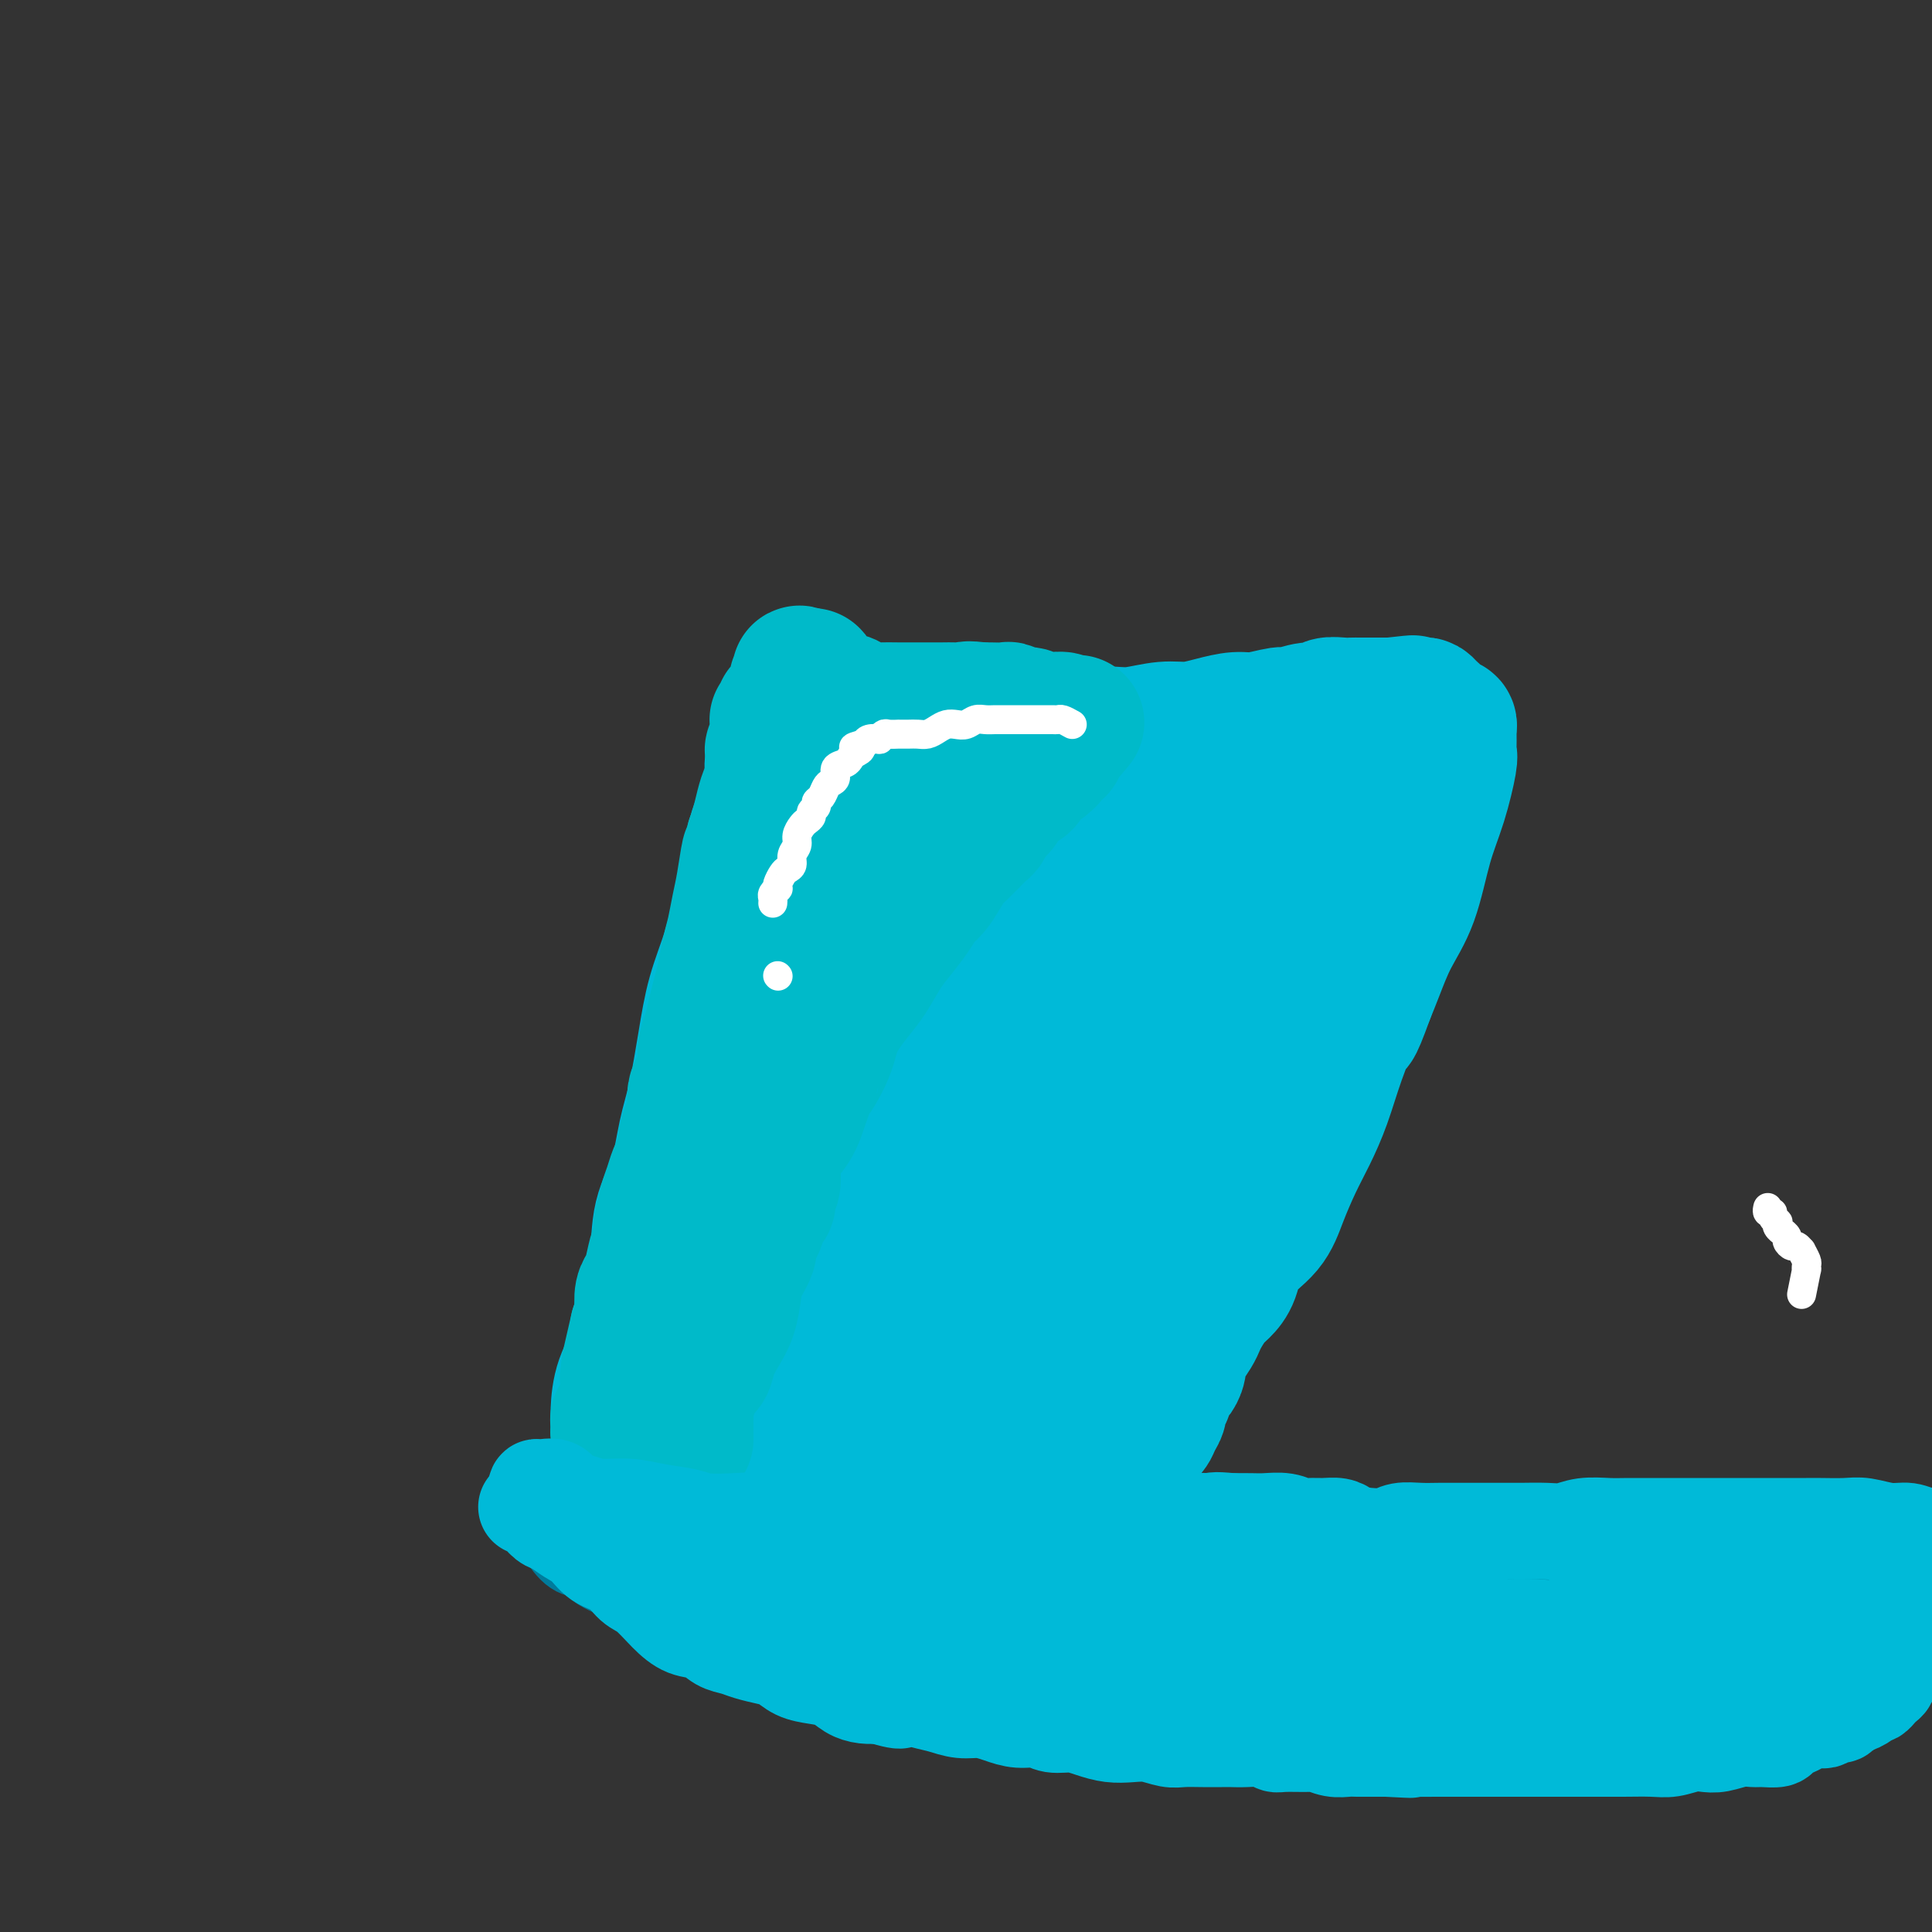 <svg viewBox='0 0 400 400' version='1.1' xmlns='http://www.w3.org/2000/svg' xmlns:xlink='http://www.w3.org/1999/xlink'><rect x="0" y="0" width="400" height="400" fill="#333333" stroke="none"/><g fill='none' stroke='#00BAD8' stroke-width='28' stroke-linecap='round' stroke-linejoin='round'><path d='M128,296c-0.034,-1.166 -0.069,-2.331 0,-4c0.069,-1.669 0.240,-3.841 1,-6c0.760,-2.159 2.108,-4.307 3,-7c0.892,-2.693 1.327,-5.933 2,-9c0.673,-3.067 1.584,-5.960 2,-9c0.416,-3.040 0.338,-6.228 1,-9c0.662,-2.772 2.063,-5.130 3,-8c0.937,-2.870 1.409,-6.253 2,-9c0.591,-2.747 1.300,-4.860 2,-8c0.700,-3.140 1.392,-7.309 2,-11c0.608,-3.691 1.132,-6.905 2,-10c0.868,-3.095 2.078,-6.071 3,-9c0.922,-2.929 1.555,-5.812 2,-8c0.445,-2.188 0.701,-3.682 1,-5c0.299,-1.318 0.639,-2.459 1,-4c0.361,-1.541 0.741,-3.480 1,-5c0.259,-1.520 0.395,-2.619 1,-4c0.605,-1.381 1.678,-3.043 2,-4c0.322,-0.957 -0.106,-1.207 0,-2c0.106,-0.793 0.745,-2.128 1,-3c0.255,-0.872 0.124,-1.279 0,-2c-0.124,-0.721 -0.243,-1.754 0,-2c0.243,-0.246 0.849,0.295 1,0c0.151,-0.295 -0.152,-1.426 0,-2c0.152,-0.574 0.758,-0.593 1,-1c0.242,-0.407 0.121,-1.204 0,-2'/><path d='M162,153c5.482,-22.078 2.186,-5.772 1,0c-1.186,5.772 -0.261,1.010 0,-1c0.261,-2.010 -0.141,-1.266 0,-1c0.141,0.266 0.824,0.056 1,0c0.176,-0.056 -0.155,0.041 0,0c0.155,-0.041 0.796,-0.221 1,0c0.204,0.221 -0.031,0.844 0,1c0.031,0.156 0.326,-0.154 1,0c0.674,0.154 1.727,0.773 2,1c0.273,0.227 -0.233,0.061 0,0c0.233,-0.061 1.207,-0.016 2,0c0.793,0.016 1.406,0.004 2,0c0.594,-0.004 1.170,-0.001 2,0c0.830,0.001 1.915,0.001 3,0'/><path d='M177,153c2.579,0.000 1.525,0.000 2,0c0.475,-0.000 2.477,-0.000 4,0c1.523,0.000 2.567,0.000 4,0c1.433,-0.000 3.257,-0.000 5,0c1.743,0.000 3.407,0.001 5,0c1.593,-0.001 3.115,-0.004 5,0c1.885,0.004 4.132,0.015 6,0c1.868,-0.015 3.358,-0.055 5,0c1.642,0.055 3.436,0.207 5,0c1.564,-0.207 2.900,-0.773 5,-1c2.100,-0.227 4.966,-0.116 7,0c2.034,0.116 3.237,0.237 5,0c1.763,-0.237 4.087,-0.833 6,-1c1.913,-0.167 3.416,0.095 5,0c1.584,-0.095 3.248,-0.546 5,-1c1.752,-0.454 3.592,-0.910 5,-1c1.408,-0.090 2.385,0.187 4,0c1.615,-0.187 3.870,-0.839 5,-1c1.130,-0.161 1.135,0.167 2,0c0.865,-0.167 2.588,-0.829 4,-1c1.412,-0.171 2.511,0.150 3,0c0.489,-0.150 0.369,-0.772 1,-1c0.631,-0.228 2.014,-0.061 3,0c0.986,0.061 1.574,0.016 2,0c0.426,-0.016 0.691,-0.004 1,0c0.309,0.004 0.664,0.001 1,0c0.336,-0.001 0.654,-0.000 1,0c0.346,0.000 0.722,0.000 1,0c0.278,-0.000 0.460,-0.000 1,0c0.540,0.000 1.440,0.000 2,0c0.560,-0.000 0.780,-0.000 1,0'/><path d='M288,146c8.378,-0.928 2.823,-0.249 1,0c-1.823,0.249 0.085,0.067 1,0c0.915,-0.067 0.837,-0.018 1,0c0.163,0.018 0.569,0.004 1,0c0.431,-0.004 0.889,0.002 1,0c0.111,-0.002 -0.124,-0.012 0,0c0.124,0.012 0.608,0.046 1,0c0.392,-0.046 0.693,-0.171 1,0c0.307,0.171 0.621,0.638 1,1c0.379,0.362 0.822,0.619 1,1c0.178,0.381 0.090,0.886 0,1c-0.090,0.114 -0.182,-0.163 0,0c0.182,0.163 0.637,0.764 1,1c0.363,0.236 0.633,0.105 1,0c0.367,-0.105 0.830,-0.184 1,0c0.170,0.184 0.045,0.631 0,1c-0.045,0.369 -0.011,0.660 0,1c0.011,0.340 -0.002,0.727 0,1c0.002,0.273 0.020,0.430 0,1c-0.020,0.570 -0.076,1.553 0,2c0.076,0.447 0.285,0.357 0,2c-0.285,1.643 -1.063,5.019 -2,8c-0.937,2.981 -2.033,5.567 -3,9c-0.967,3.433 -1.806,7.714 -3,11c-1.194,3.286 -2.745,5.577 -4,8c-1.255,2.423 -2.216,4.978 -3,7c-0.784,2.022 -1.392,3.511 -2,5'/><path d='M283,206c-3.166,8.790 -2.580,5.766 -3,6c-0.420,0.234 -1.845,3.727 -3,7c-1.155,3.273 -2.039,6.328 -3,9c-0.961,2.672 -1.998,4.961 -3,7c-1.002,2.039 -1.969,3.827 -3,6c-1.031,2.173 -2.124,4.732 -3,7c-0.876,2.268 -1.533,4.245 -3,6c-1.467,1.755 -3.745,3.289 -5,5c-1.255,1.711 -1.488,3.599 -2,5c-0.512,1.401 -1.302,2.314 -2,3c-0.698,0.686 -1.304,1.146 -2,2c-0.696,0.854 -1.483,2.102 -2,3c-0.517,0.898 -0.765,1.448 -1,2c-0.235,0.552 -0.458,1.108 -1,2c-0.542,0.892 -1.402,2.121 -2,3c-0.598,0.879 -0.933,1.409 -1,2c-0.067,0.591 0.136,1.243 0,2c-0.136,0.757 -0.610,1.620 -1,2c-0.390,0.380 -0.696,0.276 -1,1c-0.304,0.724 -0.605,2.277 -1,3c-0.395,0.723 -0.883,0.615 -1,1c-0.117,0.385 0.138,1.261 0,2c-0.138,0.739 -0.667,1.340 -1,2c-0.333,0.660 -0.469,1.377 -1,2c-0.531,0.623 -1.456,1.151 -2,2c-0.544,0.849 -0.708,2.020 -1,3c-0.292,0.980 -0.711,1.768 -1,2c-0.289,0.232 -0.449,-0.092 -1,0c-0.551,0.092 -1.495,0.602 -2,1c-0.505,0.398 -0.573,0.685 -1,1c-0.427,0.315 -1.214,0.657 -2,1'/><path d='M228,306c-1.293,0.774 -1.024,0.207 -1,0c0.024,-0.207 -0.196,-0.056 -1,0c-0.804,0.056 -2.191,0.015 -3,0c-0.809,-0.015 -1.042,-0.004 -2,0c-0.958,0.004 -2.643,0.001 -5,0c-2.357,-0.001 -5.385,-0.000 -8,0c-2.615,0.000 -4.816,-0.000 -7,0c-2.184,0.000 -4.350,0.002 -6,0c-1.650,-0.002 -2.783,-0.007 -4,0c-1.217,0.007 -2.518,0.026 -4,0c-1.482,-0.026 -3.144,-0.097 -6,0c-2.856,0.097 -6.906,0.362 -10,0c-3.094,-0.362 -5.233,-1.350 -7,-2c-1.767,-0.650 -3.162,-0.962 -4,-1c-0.838,-0.038 -1.120,0.197 -2,0c-0.880,-0.197 -2.359,-0.826 -3,-1c-0.641,-0.174 -0.444,0.107 -1,0c-0.556,-0.107 -1.864,-0.603 -3,-1c-1.136,-0.397 -2.099,-0.695 -3,-1c-0.901,-0.305 -1.741,-0.615 -2,-1c-0.259,-0.385 0.063,-0.843 0,-1c-0.063,-0.157 -0.512,-0.011 -1,0c-0.488,0.011 -1.016,-0.112 -1,0c0.016,0.112 0.576,0.461 1,0c0.424,-0.461 0.712,-1.730 1,-3'/><path d='M146,295c-0.289,-1.451 -0.013,-2.578 1,-5c1.013,-2.422 2.762,-6.141 4,-10c1.238,-3.859 1.966,-7.860 3,-12c1.034,-4.140 2.374,-8.421 4,-13c1.626,-4.579 3.537,-9.458 5,-14c1.463,-4.542 2.479,-8.746 4,-13c1.521,-4.254 3.548,-8.556 5,-12c1.452,-3.444 2.328,-6.028 3,-9c0.672,-2.972 1.141,-6.330 2,-9c0.859,-2.670 2.110,-4.651 3,-7c0.890,-2.349 1.419,-5.067 2,-7c0.581,-1.933 1.213,-3.080 2,-5c0.787,-1.920 1.727,-4.612 2,-6c0.273,-1.388 -0.123,-1.472 0,-2c0.123,-0.528 0.765,-1.499 1,-2c0.235,-0.501 0.065,-0.532 0,-1c-0.065,-0.468 -0.023,-1.372 0,-1c0.023,0.372 0.027,2.021 0,3c-0.027,0.979 -0.086,1.287 0,2c0.086,0.713 0.318,1.830 0,4c-0.318,2.170 -1.185,5.393 -2,9c-0.815,3.607 -1.576,7.599 -3,12c-1.424,4.401 -3.510,9.213 -5,14c-1.490,4.787 -2.385,9.550 -3,14c-0.615,4.450 -0.949,8.587 -1,12c-0.051,3.413 0.182,6.100 0,8c-0.182,1.900 -0.780,3.011 -1,5c-0.220,1.989 -0.063,4.854 0,7c0.063,2.146 0.031,3.573 0,5'/><path d='M172,262c-0.390,6.331 -0.365,3.660 0,4c0.365,0.340 1.072,3.692 2,6c0.928,2.308 2.079,3.574 3,5c0.921,1.426 1.612,3.013 2,4c0.388,0.987 0.471,1.374 1,2c0.529,0.626 1.502,1.490 2,2c0.498,0.510 0.520,0.665 1,1c0.480,0.335 1.419,0.851 2,1c0.581,0.149 0.805,-0.070 1,0c0.195,0.070 0.360,0.428 1,0c0.640,-0.428 1.754,-1.642 3,-4c1.246,-2.358 2.623,-5.859 5,-11c2.377,-5.141 5.754,-11.921 8,-18c2.246,-6.079 3.362,-11.457 5,-17c1.638,-5.543 3.798,-11.250 5,-16c1.202,-4.750 1.446,-8.544 2,-12c0.554,-3.456 1.417,-6.576 2,-9c0.583,-2.424 0.884,-4.152 1,-6c0.116,-1.848 0.046,-3.817 0,-5c-0.046,-1.183 -0.068,-1.582 0,-2c0.068,-0.418 0.226,-0.855 0,-1c-0.226,-0.145 -0.835,0.002 -1,0c-0.165,-0.002 0.113,-0.154 0,0c-0.113,0.154 -0.617,0.616 -1,1c-0.383,0.384 -0.644,0.692 -1,1c-0.356,0.308 -0.808,0.616 -1,1c-0.192,0.384 -0.124,0.845 -1,2c-0.876,1.155 -2.697,3.003 -5,6c-2.303,2.997 -5.086,7.142 -8,11c-2.914,3.858 -5.957,7.429 -9,11'/><path d='M191,219c-5.136,6.520 -4.477,6.321 -5,8c-0.523,1.679 -2.230,5.236 -4,8c-1.770,2.764 -3.603,4.734 -5,7c-1.397,2.266 -2.356,4.826 -4,8c-1.644,3.174 -3.971,6.962 -6,10c-2.029,3.038 -3.758,5.328 -5,8c-1.242,2.672 -1.996,5.728 -3,8c-1.004,2.272 -2.259,3.760 -3,6c-0.741,2.240 -0.968,5.231 -1,7c-0.032,1.769 0.130,2.316 0,3c-0.130,0.684 -0.552,1.504 0,2c0.552,0.496 2.077,0.668 3,1c0.923,0.332 1.244,0.823 2,1c0.756,0.177 1.947,0.039 3,0c1.053,-0.039 1.968,0.021 3,0c1.032,-0.021 2.180,-0.122 4,0c1.820,0.122 4.312,0.468 7,0c2.688,-0.468 5.571,-1.750 8,-3c2.429,-1.250 4.402,-2.467 7,-4c2.598,-1.533 5.819,-3.381 8,-5c2.181,-1.619 3.322,-3.009 5,-5c1.678,-1.991 3.892,-4.585 6,-7c2.108,-2.415 4.109,-4.653 6,-7c1.891,-2.347 3.673,-4.803 5,-7c1.327,-2.197 2.198,-4.134 3,-6c0.802,-1.866 1.536,-3.662 2,-5c0.464,-1.338 0.657,-2.218 1,-3c0.343,-0.782 0.834,-1.467 1,-2c0.166,-0.533 0.006,-0.913 0,-1c-0.006,-0.087 0.141,0.118 0,0c-0.141,-0.118 -0.571,-0.559 -1,-1'/><path d='M228,240c0.506,-2.789 -1.229,-0.763 -2,0c-0.771,0.763 -0.578,0.261 -1,0c-0.422,-0.261 -1.458,-0.282 -2,0c-0.542,0.282 -0.589,0.865 -1,1c-0.411,0.135 -1.185,-0.179 -2,0c-0.815,0.179 -1.671,0.852 -3,2c-1.329,1.148 -3.131,2.773 -5,4c-1.869,1.227 -3.803,2.058 -6,4c-2.197,1.942 -4.655,4.995 -7,7c-2.345,2.005 -4.576,2.962 -6,4c-1.424,1.038 -2.042,2.157 -3,3c-0.958,0.843 -2.257,1.408 -3,2c-0.743,0.592 -0.929,1.209 -1,2c-0.071,0.791 -0.025,1.755 0,3c0.025,1.245 0.029,2.772 0,4c-0.029,1.228 -0.091,2.158 0,3c0.091,0.842 0.336,1.595 1,2c0.664,0.405 1.747,0.463 3,1c1.253,0.537 2.677,1.555 4,2c1.323,0.445 2.547,0.318 4,1c1.453,0.682 3.136,2.173 5,3c1.864,0.827 3.909,0.989 6,1c2.091,0.011 4.227,-0.131 6,0c1.773,0.131 3.182,0.534 5,0c1.818,-0.534 4.046,-2.007 6,-3c1.954,-0.993 3.634,-1.508 5,-3c1.366,-1.492 2.419,-3.960 4,-6c1.581,-2.040 3.692,-3.650 5,-5c1.308,-1.350 1.814,-2.440 2,-4c0.186,-1.560 0.053,-3.588 0,-5c-0.053,-1.412 -0.027,-2.206 0,-3'/><path d='M242,260c0.308,-2.464 0.079,-2.626 0,-4c-0.079,-1.374 -0.007,-3.962 0,-6c0.007,-2.038 -0.051,-3.528 0,-5c0.051,-1.472 0.210,-2.927 0,-5c-0.210,-2.073 -0.790,-4.762 -1,-7c-0.210,-2.238 -0.049,-4.023 0,-6c0.049,-1.977 -0.013,-4.146 0,-6c0.013,-1.854 0.100,-3.392 0,-5c-0.100,-1.608 -0.388,-3.284 0,-5c0.388,-1.716 1.452,-3.471 2,-5c0.548,-1.529 0.580,-2.833 1,-4c0.420,-1.167 1.229,-2.199 2,-3c0.771,-0.801 1.503,-1.371 2,-2c0.497,-0.629 0.758,-1.317 1,-2c0.242,-0.683 0.465,-1.363 1,-2c0.535,-0.637 1.383,-1.232 2,-2c0.617,-0.768 1.003,-1.709 2,-3c0.997,-1.291 2.604,-2.934 4,-4c1.396,-1.066 2.579,-1.557 4,-2c1.421,-0.443 3.078,-0.837 4,-2c0.922,-1.163 1.109,-3.094 2,-4c0.891,-0.906 2.488,-0.788 3,-1c0.512,-0.212 -0.059,-0.755 0,-1c0.059,-0.245 0.748,-0.191 1,0c0.252,0.191 0.067,0.519 0,1c-0.067,0.481 -0.017,1.116 0,2c0.017,0.884 -0.001,2.016 0,3c0.001,0.984 0.021,1.821 0,4c-0.021,2.179 -0.083,5.702 -1,9c-0.917,3.298 -2.691,6.371 -4,9c-1.309,2.629 -2.155,4.815 -3,7'/><path d='M264,209c-1.309,3.575 -1.083,4.511 -2,6c-0.917,1.489 -2.977,3.531 -4,5c-1.023,1.469 -1.008,2.363 -1,3c0.008,0.637 0.007,1.015 0,1c-0.007,-0.015 -0.022,-0.423 0,-1c0.022,-0.577 0.081,-1.324 0,-2c-0.081,-0.676 -0.303,-1.281 0,-2c0.303,-0.719 1.131,-1.552 2,-3c0.869,-1.448 1.779,-3.511 3,-6c1.221,-2.489 2.751,-5.404 4,-8c1.249,-2.596 2.215,-4.873 3,-7c0.785,-2.127 1.389,-4.106 2,-6c0.611,-1.894 1.228,-3.705 2,-5c0.772,-1.295 1.698,-2.075 2,-3c0.302,-0.925 -0.020,-1.995 0,-3c0.020,-1.005 0.384,-1.946 1,-3c0.616,-1.054 1.486,-2.222 2,-3c0.514,-0.778 0.674,-1.165 1,-2c0.326,-0.835 0.819,-2.119 1,-3c0.181,-0.881 0.049,-1.361 0,-2c-0.049,-0.639 -0.015,-1.439 0,-2c0.015,-0.561 0.012,-0.882 0,-1c-0.012,-0.118 -0.034,-0.032 0,0c0.034,0.032 0.122,0.008 0,0c-0.122,-0.008 -0.455,-0.002 -1,0c-0.545,0.002 -1.300,0.001 -2,0c-0.700,-0.001 -1.343,-0.000 -2,0c-0.657,0.000 -1.329,0.000 -2,0'/><path d='M273,162c-1.485,-0.170 -1.698,-0.096 -2,0c-0.302,0.096 -0.695,0.215 -3,1c-2.305,0.785 -6.524,2.237 -10,3c-3.476,0.763 -6.211,0.838 -8,1c-1.789,0.162 -2.634,0.411 -4,1c-1.366,0.589 -3.255,1.517 -5,2c-1.745,0.483 -3.346,0.523 -5,1c-1.654,0.477 -3.362,1.393 -6,2c-2.638,0.607 -6.206,0.905 -9,1c-2.794,0.095 -4.816,-0.013 -7,0c-2.184,0.013 -4.532,0.147 -6,0c-1.468,-0.147 -2.057,-0.575 -3,-1c-0.943,-0.425 -2.241,-0.847 -3,-1c-0.759,-0.153 -0.978,-0.038 -2,0c-1.022,0.038 -2.848,-0.001 -4,0c-1.152,0.001 -1.632,0.041 -2,0c-0.368,-0.041 -0.626,-0.163 -1,0c-0.374,0.163 -0.865,0.611 -1,1c-0.135,0.389 0.084,0.721 0,1c-0.084,0.279 -0.472,0.507 0,1c0.472,0.493 1.802,1.251 3,2c1.198,0.749 2.262,1.490 3,2c0.738,0.510 1.148,0.790 2,1c0.852,0.210 2.144,0.350 3,1c0.856,0.650 1.274,1.810 2,3c0.726,1.190 1.758,2.410 3,4c1.242,1.590 2.692,3.550 4,5c1.308,1.450 2.474,2.389 4,4c1.526,1.611 3.411,3.895 5,6c1.589,2.105 2.883,4.030 4,6c1.117,1.970 2.059,3.985 3,6'/><path d='M228,215c4.442,6.163 3.046,4.572 3,4c-0.046,-0.572 1.260,-0.124 2,0c0.740,0.124 0.916,-0.077 1,0c0.084,0.077 0.075,0.432 0,0c-0.075,-0.432 -0.215,-1.653 0,-3c0.215,-1.347 0.787,-2.822 1,-4c0.213,-1.178 0.068,-2.059 0,-3c-0.068,-0.941 -0.061,-1.942 0,-3c0.061,-1.058 0.174,-2.173 0,-3c-0.174,-0.827 -0.635,-1.368 -1,-2c-0.365,-0.632 -0.633,-1.356 -1,-2c-0.367,-0.644 -0.831,-1.208 -1,-2c-0.169,-0.792 -0.043,-1.813 0,-3c0.043,-1.187 0.001,-2.541 0,-4c-0.001,-1.459 0.037,-3.022 0,-4c-0.037,-0.978 -0.150,-1.372 0,-2c0.150,-0.628 0.562,-1.489 1,-2c0.438,-0.511 0.902,-0.673 1,-1c0.098,-0.327 -0.170,-0.820 0,-1c0.170,-0.180 0.776,-0.049 1,0c0.224,0.049 0.064,0.014 0,0c-0.064,-0.014 -0.032,-0.007 0,0'/></g>
<g fill='none' stroke='#00BAC9' stroke-width='28' stroke-linecap='round' stroke-linejoin='round'><path d='M142,298c-0.007,-1.658 -0.014,-3.316 0,-4c0.014,-0.684 0.049,-0.395 0,-1c-0.049,-0.605 -0.183,-2.103 0,-3c0.183,-0.897 0.682,-1.191 1,-2c0.318,-0.809 0.456,-2.133 1,-3c0.544,-0.867 1.494,-1.278 2,-2c0.506,-0.722 0.568,-1.756 1,-3c0.432,-1.244 1.234,-2.697 2,-4c0.766,-1.303 1.497,-2.456 2,-4c0.503,-1.544 0.779,-3.478 1,-5c0.221,-1.522 0.388,-2.633 1,-4c0.612,-1.367 1.669,-2.990 2,-4c0.331,-1.010 -0.065,-1.407 0,-2c0.065,-0.593 0.591,-1.381 1,-2c0.409,-0.619 0.702,-1.070 1,-2c0.298,-0.930 0.601,-2.338 1,-3c0.399,-0.662 0.893,-0.578 1,-1c0.107,-0.422 -0.172,-1.350 0,-2c0.172,-0.650 0.795,-1.022 1,-2c0.205,-0.978 -0.007,-2.561 0,-4c0.007,-1.439 0.233,-2.734 1,-4c0.767,-1.266 2.076,-2.505 3,-4c0.924,-1.495 1.462,-3.248 2,-5'/><path d='M166,228c4.002,-10.495 2.006,-5.733 2,-5c-0.006,0.733 1.979,-2.562 3,-5c1.021,-2.438 1.077,-4.020 2,-6c0.923,-1.980 2.712,-4.357 4,-6c1.288,-1.643 2.074,-2.552 3,-4c0.926,-1.448 1.991,-3.437 3,-5c1.009,-1.563 1.961,-2.701 3,-4c1.039,-1.299 2.165,-2.760 3,-4c0.835,-1.240 1.379,-2.258 2,-3c0.621,-0.742 1.318,-1.207 2,-2c0.682,-0.793 1.347,-1.913 2,-3c0.653,-1.087 1.292,-2.141 2,-3c0.708,-0.859 1.485,-1.525 2,-2c0.515,-0.475 0.767,-0.760 1,-1c0.233,-0.240 0.448,-0.434 1,-1c0.552,-0.566 1.443,-1.502 2,-2c0.557,-0.498 0.782,-0.557 1,-1c0.218,-0.443 0.429,-1.269 1,-2c0.571,-0.731 1.501,-1.365 2,-2c0.499,-0.635 0.567,-1.269 1,-2c0.433,-0.731 1.233,-1.557 2,-2c0.767,-0.443 1.502,-0.501 2,-1c0.498,-0.499 0.760,-1.438 1,-2c0.240,-0.562 0.459,-0.747 1,-1c0.541,-0.253 1.403,-0.575 2,-1c0.597,-0.425 0.930,-0.954 1,-1c0.070,-0.046 -0.122,0.391 0,0c0.122,-0.391 0.558,-1.610 1,-2c0.442,-0.390 0.888,0.049 1,0c0.112,-0.049 -0.111,-0.585 0,-1c0.111,-0.415 0.555,-0.707 1,-1'/><path d='M220,153c5.724,-6.759 1.536,-1.657 0,0c-1.536,1.657 -0.418,-0.130 0,-1c0.418,-0.870 0.136,-0.821 0,-1c-0.136,-0.179 -0.127,-0.584 0,-1c0.127,-0.416 0.371,-0.844 0,-1c-0.371,-0.156 -1.356,-0.042 -2,0c-0.644,0.042 -0.946,0.011 -1,0c-0.054,-0.011 0.139,-0.002 0,0c-0.139,0.002 -0.610,-0.004 -1,0c-0.390,0.004 -0.699,0.016 -1,0c-0.301,-0.016 -0.596,-0.061 -1,0c-0.404,0.061 -0.919,0.226 -1,0c-0.081,-0.226 0.270,-0.845 0,-1c-0.270,-0.155 -1.161,0.155 -2,0c-0.839,-0.155 -1.627,-0.773 -2,-1c-0.373,-0.227 -0.331,-0.061 -1,0c-0.669,0.061 -2.048,0.017 -3,0c-0.952,-0.017 -1.476,-0.009 -2,0'/><path d='M203,147c-3.227,-0.464 -2.793,-0.124 -3,0c-0.207,0.124 -1.054,0.033 -2,0c-0.946,-0.033 -1.990,-0.009 -3,0c-1.010,0.009 -1.985,0.003 -3,0c-1.015,-0.003 -2.072,-0.004 -3,0c-0.928,0.004 -1.729,0.011 -3,0c-1.271,-0.011 -3.013,-0.042 -4,0c-0.987,0.042 -1.220,0.155 -2,0c-0.780,-0.155 -2.107,-0.580 -3,-1c-0.893,-0.420 -1.352,-0.834 -2,-1c-0.648,-0.166 -1.484,-0.082 -2,0c-0.516,0.082 -0.712,0.163 -1,0c-0.288,-0.163 -0.670,-0.570 -1,-1c-0.330,-0.430 -0.610,-0.885 -1,-1c-0.390,-0.115 -0.889,0.109 -1,0c-0.111,-0.109 0.167,-0.551 0,-1c-0.167,-0.449 -0.780,-0.905 -1,-1c-0.220,-0.095 -0.049,0.170 0,0c0.049,-0.170 -0.025,-0.777 0,-1c0.025,-0.223 0.150,-0.064 0,0c-0.150,0.064 -0.575,0.032 -1,0'/><path d='M167,140c-2.482,-1.135 -1.187,-0.472 -1,0c0.187,0.472 -0.735,0.753 -1,1c-0.265,0.247 0.126,0.461 0,1c-0.126,0.539 -0.768,1.402 -1,2c-0.232,0.598 -0.052,0.930 0,1c0.052,0.070 -0.024,-0.122 0,0c0.024,0.122 0.146,0.559 0,1c-0.146,0.441 -0.561,0.888 -1,1c-0.439,0.112 -0.902,-0.111 -1,0c-0.098,0.111 0.170,0.555 0,1c-0.170,0.445 -0.778,0.893 -1,1c-0.222,0.107 -0.060,-0.125 0,0c0.060,0.125 0.016,0.607 0,1c-0.016,0.393 -0.003,0.697 0,1c0.003,0.303 -0.003,0.606 0,1c0.003,0.394 0.015,0.879 0,1c-0.015,0.121 -0.057,-0.122 0,0c0.057,0.122 0.211,0.609 0,1c-0.211,0.391 -0.789,0.685 -1,1c-0.211,0.315 -0.056,0.651 0,1c0.056,0.349 0.012,0.712 0,1c-0.012,0.288 0.008,0.502 0,1c-0.008,0.498 -0.044,1.281 0,2c0.044,0.719 0.166,1.375 0,2c-0.166,0.625 -0.622,1.219 -1,2c-0.378,0.781 -0.679,1.749 -1,3c-0.321,1.251 -0.663,2.786 -1,4c-0.337,1.214 -0.668,2.107 -1,3'/><path d='M156,174c-0.952,4.091 -0.832,2.319 -1,3c-0.168,0.681 -0.622,3.816 -1,6c-0.378,2.184 -0.679,3.416 -1,5c-0.321,1.584 -0.664,3.518 -1,5c-0.336,1.482 -0.667,2.511 -1,4c-0.333,1.489 -0.668,3.439 -1,5c-0.332,1.561 -0.661,2.732 -1,4c-0.339,1.268 -0.687,2.631 -1,4c-0.313,1.369 -0.591,2.744 -1,4c-0.409,1.256 -0.949,2.394 -1,4c-0.051,1.606 0.389,3.680 0,5c-0.389,1.320 -1.606,1.886 -2,3c-0.394,1.114 0.035,2.778 0,4c-0.035,1.222 -0.534,2.003 -1,3c-0.466,0.997 -0.898,2.209 -1,3c-0.102,0.791 0.126,1.162 0,2c-0.126,0.838 -0.607,2.145 -1,3c-0.393,0.855 -0.697,1.258 -1,2c-0.303,0.742 -0.603,1.823 -1,3c-0.397,1.177 -0.890,2.451 -1,3c-0.110,0.549 0.164,0.372 0,1c-0.164,0.628 -0.765,2.062 -1,3c-0.235,0.938 -0.104,1.382 0,2c0.104,0.618 0.182,1.410 0,2c-0.182,0.590 -0.623,0.977 -1,2c-0.377,1.023 -0.689,2.683 -1,4c-0.311,1.317 -0.622,2.292 -1,3c-0.378,0.708 -0.823,1.148 -1,2c-0.177,0.852 -0.086,2.114 0,3c0.086,0.886 0.167,1.396 0,2c-0.167,0.604 -0.584,1.302 -1,2'/><path d='M132,275c-3.730,15.905 -1.056,5.169 0,2c1.056,-3.169 0.493,1.230 0,3c-0.493,1.770 -0.917,0.911 -1,1c-0.083,0.089 0.174,1.127 0,2c-0.174,0.873 -0.778,1.582 -1,2c-0.222,0.418 -0.063,0.546 0,1c0.063,0.454 0.031,1.235 0,2c-0.031,0.765 -0.060,1.515 0,2c0.060,0.485 0.208,0.704 0,1c-0.208,0.296 -0.774,0.667 -1,1c-0.226,0.333 -0.113,0.628 0,1c0.113,0.372 0.227,0.820 0,1c-0.227,0.180 -0.794,0.090 -1,0c-0.206,-0.090 -0.053,-0.181 0,0c0.053,0.181 0.004,0.634 0,1c-0.004,0.366 0.037,0.643 0,1c-0.037,0.357 -0.150,0.792 0,1c0.150,0.208 0.565,0.187 1,0c0.435,-0.187 0.890,-0.541 1,-1c0.110,-0.459 -0.125,-1.025 0,-2c0.125,-0.975 0.611,-2.361 1,-4c0.389,-1.639 0.682,-3.532 1,-5c0.318,-1.468 0.663,-2.511 1,-4c0.337,-1.489 0.668,-3.426 1,-5c0.332,-1.574 0.666,-2.787 1,-4'/><path d='M135,272c1.245,-4.329 0.858,-3.151 1,-3c0.142,0.151 0.812,-0.726 1,-2c0.188,-1.274 -0.104,-2.944 0,-4c0.104,-1.056 0.606,-1.498 1,-2c0.394,-0.502 0.679,-1.063 1,-2c0.321,-0.937 0.676,-2.249 1,-3c0.324,-0.751 0.615,-0.941 1,-2c0.385,-1.059 0.862,-2.987 1,-4c0.138,-1.013 -0.062,-1.113 0,-2c0.062,-0.887 0.388,-2.562 1,-4c0.612,-1.438 1.511,-2.638 2,-4c0.489,-1.362 0.568,-2.884 1,-4c0.432,-1.116 1.218,-1.824 2,-3c0.782,-1.176 1.560,-2.820 2,-4c0.440,-1.180 0.542,-1.897 1,-3c0.458,-1.103 1.273,-2.590 2,-4c0.727,-1.410 1.365,-2.741 2,-4c0.635,-1.259 1.266,-2.447 2,-4c0.734,-1.553 1.571,-3.471 2,-5c0.429,-1.529 0.451,-2.670 1,-4c0.549,-1.330 1.626,-2.847 3,-5c1.374,-2.153 3.045,-4.940 4,-7c0.955,-2.060 1.195,-3.394 2,-5c0.805,-1.606 2.174,-3.484 3,-5c0.826,-1.516 1.109,-2.671 2,-4c0.891,-1.329 2.389,-2.831 3,-4c0.611,-1.169 0.335,-2.004 1,-3c0.665,-0.996 2.271,-2.154 3,-3c0.729,-0.846 0.581,-1.382 1,-2c0.419,-0.618 1.405,-1.320 2,-2c0.595,-0.680 0.797,-1.340 1,-2'/><path d='M185,163c4.048,-6.731 1.666,-2.560 1,-1c-0.666,1.560 0.382,0.509 1,0c0.618,-0.509 0.807,-0.476 1,-1c0.193,-0.524 0.392,-1.604 1,-2c0.608,-0.396 1.625,-0.107 2,0c0.375,0.107 0.107,0.030 0,0c-0.107,-0.030 -0.054,-0.015 0,0'/></g>
<g fill='none' stroke='#FFFFFF' stroke-width='6' stroke-linecap='round' stroke-linejoin='round'><path d='M222,150c-0.755,-0.423 -1.511,-0.845 -2,-1c-0.489,-0.155 -0.712,-0.041 -1,0c-0.288,0.041 -0.640,0.011 -1,0c-0.360,-0.011 -0.728,-0.003 -1,0c-0.272,0.003 -0.447,0.001 -1,0c-0.553,-0.001 -1.485,-0.000 -2,0c-0.515,0.000 -0.613,0.000 -1,0c-0.387,-0.000 -1.062,-0.001 -2,0c-0.938,0.001 -2.138,0.004 -3,0c-0.862,-0.004 -1.386,-0.015 -2,0c-0.614,0.015 -1.319,0.056 -2,0c-0.681,-0.056 -1.337,-0.208 -2,0c-0.663,0.208 -1.332,0.778 -2,1c-0.668,0.222 -1.334,0.098 -2,0c-0.666,-0.098 -1.333,-0.170 -2,0c-0.667,0.170 -1.336,0.581 -2,1c-0.664,0.419 -1.325,0.844 -2,1c-0.675,0.156 -1.365,0.042 -2,0c-0.635,-0.042 -1.217,-0.012 -2,0c-0.783,0.012 -1.769,0.007 -2,0c-0.231,-0.007 0.294,-0.016 0,0c-0.294,0.016 -1.406,0.056 -2,0c-0.594,-0.056 -0.670,-0.208 -1,0c-0.330,0.208 -0.913,0.778 -1,1c-0.087,0.222 0.323,0.098 0,0c-0.323,-0.098 -1.378,-0.171 -2,0c-0.622,0.171 -0.811,0.585 -1,1'/><path d='M179,154c-4.048,0.952 -1.667,0.831 -1,1c0.667,0.169 -0.381,0.626 -1,1c-0.619,0.374 -0.810,0.664 -1,1c-0.190,0.336 -0.380,0.719 -1,1c-0.620,0.281 -1.671,0.460 -2,1c-0.329,0.540 0.066,1.440 0,2c-0.066,0.560 -0.591,0.780 -1,1c-0.409,0.220 -0.702,0.440 -1,1c-0.298,0.560 -0.601,1.459 -1,2c-0.399,0.541 -0.895,0.722 -1,1c-0.105,0.278 0.179,0.651 0,1c-0.179,0.349 -0.823,0.674 -1,1c-0.177,0.326 0.111,0.654 0,1c-0.111,0.346 -0.622,0.711 -1,1c-0.378,0.289 -0.622,0.501 -1,1c-0.378,0.499 -0.889,1.286 -1,2c-0.111,0.714 0.178,1.356 0,2c-0.178,0.644 -0.822,1.289 -1,2c-0.178,0.711 0.110,1.487 0,2c-0.110,0.513 -0.617,0.764 -1,1c-0.383,0.236 -0.642,0.459 -1,1c-0.358,0.541 -0.814,1.402 -1,2c-0.186,0.598 -0.102,0.935 0,1c0.102,0.065 0.224,-0.140 0,0c-0.224,0.140 -0.792,0.625 -1,1c-0.208,0.375 -0.056,0.639 0,1c0.056,0.361 0.016,0.817 0,1c-0.016,0.183 -0.008,0.091 0,0'/><path d='M161,202c0.000,0.000 0.100,0.100 0.1,0.1'/><path d='M373,268c0.420,-2.140 0.841,-4.280 1,-5c0.159,-0.720 0.058,-0.020 0,0c-0.058,0.020 -0.071,-0.640 0,-1c0.071,-0.360 0.227,-0.421 0,-1c-0.227,-0.579 -0.835,-1.675 -1,-2c-0.165,-0.325 0.115,0.120 0,0c-0.115,-0.120 -0.623,-0.807 -1,-1c-0.377,-0.193 -0.622,0.107 -1,0c-0.378,-0.107 -0.890,-0.620 -1,-1c-0.110,-0.380 0.180,-0.628 0,-1c-0.180,-0.372 -0.832,-0.870 -1,-1c-0.168,-0.130 0.147,0.106 0,0c-0.147,-0.106 -0.756,-0.554 -1,-1c-0.244,-0.446 -0.122,-0.889 0,-1c0.122,-0.111 0.243,0.110 0,0c-0.243,-0.110 -0.850,-0.552 -1,-1c-0.150,-0.448 0.156,-0.904 0,-1c-0.156,-0.096 -0.773,0.166 -1,0c-0.227,-0.166 -0.065,-0.762 0,-1c0.065,-0.238 0.032,-0.119 0,0'/></g>
<g fill='none' stroke='#007C9C' stroke-width='20' stroke-linecap='round' stroke-linejoin='round'><path d='M116,315c2.288,0.034 4.576,0.068 6,0c1.424,-0.068 1.984,-0.239 2,0c0.016,0.239 -0.511,0.887 0,1c0.511,0.113 2.061,-0.309 3,0c0.939,0.309 1.267,1.351 2,2c0.733,0.649 1.872,0.906 3,1c1.128,0.094 2.245,0.025 3,0c0.755,-0.025 1.147,-0.008 2,0c0.853,0.008 2.168,0.006 3,0c0.832,-0.006 1.183,-0.016 2,0c0.817,0.016 2.102,0.057 3,0c0.898,-0.057 1.410,-0.211 2,0c0.590,0.211 1.257,0.789 2,1c0.743,0.211 1.560,0.057 2,0c0.440,-0.057 0.503,-0.015 1,0c0.497,0.015 1.428,0.004 2,0c0.572,-0.004 0.783,-0.001 1,0c0.217,0.001 0.438,0.001 1,0c0.562,-0.001 1.464,-0.001 2,0c0.536,0.001 0.707,0.003 1,0c0.293,-0.003 0.707,-0.011 1,0c0.293,0.011 0.463,0.041 1,0c0.537,-0.041 1.439,-0.155 2,0c0.561,0.155 0.780,0.577 1,1'/><path d='M164,321c7.334,0.929 1.670,0.253 0,0c-1.670,-0.253 0.656,-0.082 2,0c1.344,0.082 1.707,0.075 2,0c0.293,-0.075 0.517,-0.216 1,0c0.483,0.216 1.227,0.790 2,1c0.773,0.210 1.576,0.055 2,0c0.424,-0.055 0.469,-0.011 1,0c0.531,0.011 1.550,-0.011 2,0c0.450,0.011 0.332,0.056 1,0c0.668,-0.056 2.121,-0.211 3,0c0.879,0.211 1.183,0.789 2,1c0.817,0.211 2.146,0.057 3,0c0.854,-0.057 1.232,-0.015 2,0c0.768,0.015 1.927,0.004 3,0c1.073,-0.004 2.061,-0.001 3,0c0.939,0.001 1.829,0.000 3,0c1.171,-0.000 2.623,-0.000 4,0c1.377,0.000 2.678,0.000 4,0c1.322,-0.000 2.666,-0.001 4,0c1.334,0.001 2.657,0.004 4,0c1.343,-0.004 2.707,-0.015 4,0c1.293,0.015 2.516,0.057 4,0c1.484,-0.057 3.229,-0.211 5,0c1.771,0.211 3.569,0.789 5,1c1.431,0.211 2.497,0.057 4,0c1.503,-0.057 3.444,-0.015 5,0c1.556,0.015 2.726,0.004 4,0c1.274,-0.004 2.651,-0.001 4,0c1.349,0.001 2.671,0.000 4,0c1.329,-0.000 2.665,-0.000 4,0c1.335,0.000 2.667,0.000 4,0'/><path d='M259,324c15.172,0.464 5.602,0.124 3,0c-2.602,-0.124 1.763,-0.033 4,0c2.237,0.033 2.345,0.009 3,0c0.655,-0.009 1.856,-0.001 3,0c1.144,0.001 2.231,-0.003 3,0c0.769,0.003 1.221,0.015 2,0c0.779,-0.015 1.885,-0.057 3,0c1.115,0.057 2.238,0.212 3,0c0.762,-0.212 1.163,-0.793 2,-1c0.837,-0.207 2.112,-0.042 3,0c0.888,0.042 1.390,-0.040 2,0c0.610,0.040 1.328,0.203 2,0c0.672,-0.203 1.297,-0.772 2,-1c0.703,-0.228 1.483,-0.114 2,0c0.517,0.114 0.769,0.227 1,0c0.231,-0.227 0.439,-0.793 1,-1c0.561,-0.207 1.474,-0.056 2,0c0.526,0.056 0.666,0.016 1,0c0.334,-0.016 0.863,-0.008 1,0c0.137,0.008 -0.118,0.016 0,0c0.118,-0.016 0.609,-0.057 1,0c0.391,0.057 0.682,0.211 1,0c0.318,-0.211 0.662,-0.789 1,-1c0.338,-0.211 0.668,-0.057 1,0c0.332,0.057 0.666,0.015 1,0c0.334,-0.015 0.670,-0.004 1,0c0.330,0.004 0.655,0.001 1,0c0.345,-0.001 0.711,-0.000 1,0c0.289,0.000 0.501,0.000 1,0c0.499,-0.000 1.285,-0.000 2,0c0.715,0.000 1.357,0.000 2,0'/><path d='M315,320c8.730,-0.619 2.556,-0.166 1,0c-1.556,0.166 1.506,0.044 3,0c1.494,-0.044 1.418,-0.012 2,0c0.582,0.012 1.821,0.003 3,0c1.179,-0.003 2.297,-0.001 3,0c0.703,0.001 0.991,0.000 2,0c1.009,-0.000 2.739,-0.000 4,0c1.261,0.000 2.052,0.000 3,0c0.948,-0.000 2.054,-0.000 3,0c0.946,0.000 1.733,0.000 3,0c1.267,-0.000 3.014,0.000 4,0c0.986,-0.000 1.211,-0.000 2,0c0.789,0.000 2.141,0.000 3,0c0.859,-0.000 1.226,-0.000 2,0c0.774,0.000 1.955,0.000 3,0c1.045,-0.000 1.954,-0.001 3,0c1.046,0.001 2.227,0.004 3,0c0.773,-0.004 1.136,-0.016 2,0c0.864,0.016 2.227,0.061 3,0c0.773,-0.061 0.955,-0.226 2,0c1.045,0.226 2.951,0.844 4,1c1.049,0.156 1.240,-0.152 2,0c0.760,0.152 2.091,0.762 3,1c0.909,0.238 1.398,0.102 2,0c0.602,-0.102 1.317,-0.172 2,0c0.683,0.172 1.336,0.586 2,1c0.664,0.414 1.341,0.829 2,1c0.659,0.171 1.300,0.097 2,0c0.700,-0.097 1.458,-0.219 2,0c0.542,0.219 0.869,0.777 1,1c0.131,0.223 0.065,0.112 0,0'/><path d='M391,325c4.122,0.730 2.428,0.056 2,0c-0.428,-0.056 0.410,0.506 1,1c0.590,0.494 0.932,0.920 1,1c0.068,0.080 -0.140,-0.185 0,0c0.140,0.185 0.626,0.820 1,1c0.374,0.180 0.636,-0.096 1,0c0.364,0.096 0.829,0.564 1,1c0.171,0.436 0.049,0.839 0,1c-0.049,0.161 -0.024,0.081 0,0'/><path d='M116,316c1.101,1.604 2.202,3.208 3,4c0.798,0.792 1.295,0.771 2,1c0.705,0.229 1.620,0.709 2,1c0.380,0.291 0.225,0.394 1,1c0.775,0.606 2.478,1.716 4,2c1.522,0.284 2.861,-0.257 4,0c1.139,0.257 2.079,1.313 3,2c0.921,0.687 1.824,1.003 3,2c1.176,0.997 2.624,2.673 4,4c1.376,1.327 2.681,2.306 4,3c1.319,0.694 2.651,1.103 4,2c1.349,0.897 2.713,2.282 4,3c1.287,0.718 2.496,0.770 4,1c1.504,0.230 3.302,0.639 5,1c1.698,0.361 3.297,0.675 5,1c1.703,0.325 3.512,0.661 5,1c1.488,0.339 2.657,0.682 5,1c2.343,0.318 5.862,0.611 8,1c2.138,0.389 2.897,0.874 5,1c2.103,0.126 5.551,-0.106 8,0c2.449,0.106 3.899,0.550 6,1c2.101,0.450 4.853,0.905 7,1c2.147,0.095 3.689,-0.172 6,0c2.311,0.172 5.392,0.782 8,1c2.608,0.218 4.743,0.045 7,0c2.257,-0.045 4.636,0.040 7,0c2.364,-0.040 4.713,-0.203 7,0c2.287,0.203 4.510,0.772 7,1c2.490,0.228 5.245,0.114 8,0'/><path d='M262,352c12.238,0.862 7.331,1.015 7,1c-0.331,-0.015 3.912,-0.200 7,0c3.088,0.200 5.020,0.786 7,1c1.980,0.214 4.007,0.057 6,0c1.993,-0.057 3.952,-0.015 6,0c2.048,0.015 4.183,0.004 6,0c1.817,-0.004 3.314,-0.001 5,0c1.686,0.001 3.559,0.000 5,0c1.441,-0.000 2.449,-0.000 4,0c1.551,0.000 3.643,0.001 6,0c2.357,-0.001 4.977,-0.003 7,0c2.023,0.003 3.449,0.012 5,0c1.551,-0.012 3.226,-0.046 4,0c0.774,0.046 0.646,0.172 1,0c0.354,-0.172 1.190,-0.641 2,-1c0.810,-0.359 1.595,-0.607 2,-1c0.405,-0.393 0.429,-0.932 1,-1c0.571,-0.068 1.690,0.335 3,0c1.310,-0.335 2.811,-1.410 4,-2c1.189,-0.590 2.065,-0.697 3,-1c0.935,-0.303 1.928,-0.802 3,-1c1.072,-0.198 2.221,-0.095 3,0c0.779,0.095 1.186,0.180 2,0c0.814,-0.180 2.034,-0.627 3,-1c0.966,-0.373 1.679,-0.674 3,-1c1.321,-0.326 3.250,-0.679 5,-1c1.750,-0.321 3.323,-0.611 5,-1c1.677,-0.389 3.460,-0.877 5,-1c1.540,-0.123 2.838,0.121 4,0c1.162,-0.121 2.189,-0.606 3,-1c0.811,-0.394 1.405,-0.697 2,-1'/><path d='M391,340c8.309,-2.100 2.080,-0.352 0,0c-2.080,0.352 -0.011,-0.694 1,-1c1.011,-0.306 0.964,0.128 1,0c0.036,-0.128 0.154,-0.818 0,-1c-0.154,-0.182 -0.580,0.143 -1,0c-0.420,-0.143 -0.834,-0.755 -1,-1c-0.166,-0.245 -0.083,-0.122 0,0'/><path d='M146,325c1.310,0.845 2.619,1.690 4,2c1.381,0.310 2.832,0.086 4,0c1.168,-0.086 2.052,-0.034 3,0c0.948,0.034 1.961,0.051 4,0c2.039,-0.051 5.102,-0.168 8,0c2.898,0.168 5.629,0.622 8,1c2.371,0.378 4.383,0.680 7,1c2.617,0.320 5.840,0.659 9,1c3.160,0.341 6.259,0.684 10,1c3.741,0.316 8.126,0.606 12,1c3.874,0.394 7.239,0.892 11,1c3.761,0.108 7.918,-0.175 12,0c4.082,0.175 8.087,0.807 12,1c3.913,0.193 7.732,-0.054 12,0c4.268,0.054 8.986,0.410 13,1c4.014,0.590 7.325,1.416 11,2c3.675,0.584 7.714,0.926 11,1c3.286,0.074 5.819,-0.120 9,0c3.181,0.120 7.010,0.554 10,1c2.990,0.446 5.142,0.904 8,1c2.858,0.096 6.421,-0.170 9,0c2.579,0.170 4.174,0.778 6,1c1.826,0.222 3.882,0.060 6,0c2.118,-0.060 4.299,-0.016 6,0c1.701,0.016 2.923,0.004 4,0c1.077,-0.004 2.010,-0.001 3,0c0.990,0.001 2.036,0.000 3,0c0.964,-0.000 1.847,-0.000 3,0c1.153,0.000 2.577,0.000 4,0'/><path d='M368,341c37.000,2.667 18.500,1.333 0,0'/><path d='M320,327c1.390,-0.846 2.779,-1.691 5,-2c2.221,-0.309 5.273,-0.081 7,0c1.727,0.081 2.131,0.014 3,0c0.869,-0.014 2.205,0.024 4,0c1.795,-0.024 4.049,-0.109 6,0c1.951,0.109 3.598,0.411 5,1c1.402,0.589 2.557,1.464 4,2c1.443,0.536 3.173,0.732 5,1c1.827,0.268 3.749,0.608 5,1c1.251,0.392 1.830,0.837 3,1c1.170,0.163 2.930,0.044 4,0c1.070,-0.044 1.450,-0.012 2,0c0.550,0.012 1.271,0.003 2,0c0.729,-0.003 1.465,-0.001 2,0c0.535,0.001 0.867,0.000 1,0c0.133,-0.000 0.066,-0.000 0,0'/><path d='M236,318c1.378,0.845 2.756,1.691 4,2c1.244,0.309 2.352,0.083 4,0c1.648,-0.083 3.834,-0.022 6,0c2.166,0.022 4.311,0.006 7,0c2.689,-0.006 5.923,-0.002 9,0c3.077,0.002 5.997,0.001 9,0c3.003,-0.001 6.087,-0.001 9,0c2.913,0.001 5.653,0.003 9,0c3.347,-0.003 7.300,-0.012 11,0c3.700,0.012 7.148,0.046 11,0c3.852,-0.046 8.107,-0.171 12,0c3.893,0.171 7.422,0.637 11,1c3.578,0.363 7.205,0.623 11,1c3.795,0.377 7.759,0.871 11,1c3.241,0.129 5.758,-0.106 9,0c3.242,0.106 7.209,0.554 10,1c2.791,0.446 4.405,0.890 7,1c2.595,0.110 6.170,-0.114 9,0c2.830,0.114 4.913,0.567 7,1c2.087,0.433 4.177,0.847 6,1c1.823,0.153 3.378,0.044 4,0c0.622,-0.044 0.311,-0.022 0,0'/></g>
<g fill='none' stroke='#00BAD8' stroke-width='20' stroke-linecap='round' stroke-linejoin='round'><path d='M133,322c0.981,0.741 1.961,1.481 3,2c1.039,0.519 2.135,0.816 3,1c0.865,0.184 1.499,0.254 3,1c1.501,0.746 3.869,2.167 6,3c2.131,0.833 4.026,1.078 6,2c1.974,0.922 4.027,2.522 6,3c1.973,0.478 3.865,-0.167 6,0c2.135,0.167 4.513,1.146 7,2c2.487,0.854 5.082,1.584 8,2c2.918,0.416 6.159,0.519 9,1c2.841,0.481 5.282,1.341 8,2c2.718,0.659 5.713,1.117 9,2c3.287,0.883 6.865,2.191 10,3c3.135,0.809 5.827,1.120 9,2c3.173,0.880 6.828,2.330 10,3c3.172,0.670 5.860,0.561 9,1c3.140,0.439 6.730,1.427 10,2c3.270,0.573 6.220,0.731 9,1c2.780,0.269 5.391,0.650 8,1c2.609,0.350 5.218,0.668 8,1c2.782,0.332 5.738,0.677 8,1c2.262,0.323 3.831,0.622 6,1c2.169,0.378 4.937,0.833 7,1c2.063,0.167 3.420,0.045 5,0c1.580,-0.045 3.382,-0.012 5,0c1.618,0.012 3.051,0.003 4,0c0.949,-0.003 1.414,-0.001 2,0c0.586,0.001 1.293,0.000 2,0'/><path d='M319,360c13.006,1.376 4.022,0.317 1,0c-3.022,-0.317 -0.083,0.107 1,0c1.083,-0.107 0.309,-0.745 0,-1c-0.309,-0.255 -0.155,-0.128 0,0'/><path d='M109,312c0.660,0.213 1.321,0.426 2,1c0.679,0.574 1.377,1.509 2,2c0.623,0.491 1.171,0.539 2,1c0.829,0.461 1.940,1.335 3,2c1.060,0.665 2.068,1.121 3,2c0.932,0.879 1.789,2.181 3,3c1.211,0.819 2.777,1.155 4,2c1.223,0.845 2.102,2.200 3,3c0.898,0.800 1.815,1.044 3,2c1.185,0.956 2.638,2.623 4,4c1.362,1.377 2.632,2.463 4,3c1.368,0.537 2.834,0.525 4,1c1.166,0.475 2.030,1.436 3,2c0.970,0.564 2.044,0.732 3,1c0.956,0.268 1.795,0.635 3,1c1.205,0.365 2.777,0.727 4,1c1.223,0.273 2.098,0.458 3,1c0.902,0.542 1.830,1.441 3,2c1.170,0.559 2.581,0.777 4,1c1.419,0.223 2.844,0.452 4,1c1.156,0.548 2.042,1.417 3,2c0.958,0.583 1.988,0.881 3,1c1.012,0.119 2.006,0.060 3,0'/><path d='M182,351c6.842,2.117 3.946,0.409 4,0c0.054,-0.409 3.056,0.482 5,1c1.944,0.518 2.830,0.665 4,1c1.170,0.335 2.624,0.859 4,1c1.376,0.141 2.674,-0.102 4,0c1.326,0.102 2.679,0.548 4,1c1.321,0.452 2.611,0.908 4,1c1.389,0.092 2.878,-0.182 4,0c1.122,0.182 1.878,0.820 3,1c1.122,0.180 2.610,-0.096 4,0c1.390,0.096 2.683,0.565 4,1c1.317,0.435 2.659,0.834 4,1c1.341,0.166 2.682,0.097 4,0c1.318,-0.097 2.612,-0.222 4,0c1.388,0.222 2.871,0.791 4,1c1.129,0.209 1.904,0.056 3,0c1.096,-0.056 2.513,-0.016 4,0c1.487,0.016 3.042,0.008 4,0c0.958,-0.008 1.317,-0.016 2,0c0.683,0.016 1.689,0.057 3,0c1.311,-0.057 2.927,-0.212 4,0c1.073,0.212 1.603,0.793 2,1c0.397,0.207 0.663,0.041 2,0c1.337,-0.041 3.746,0.041 5,0c1.254,-0.041 1.352,-0.207 2,0c0.648,0.207 1.847,0.788 3,1c1.153,0.212 2.262,0.057 3,0c0.738,-0.057 1.105,-0.015 2,0c0.895,0.015 2.318,0.004 3,0c0.682,-0.004 0.623,-0.001 1,0c0.377,0.001 1.188,0.001 2,0'/><path d='M287,362c9.076,0.464 3.267,0.124 2,0c-1.267,-0.124 2.008,-0.033 4,0c1.992,0.033 2.701,0.009 4,0c1.299,-0.009 3.187,-0.002 5,0c1.813,0.002 3.551,0.001 5,0c1.449,-0.001 2.610,-0.000 4,0c1.390,0.000 3.010,0.000 4,0c0.990,-0.000 1.351,0.000 2,0c0.649,-0.000 1.587,-0.000 3,0c1.413,0.000 3.301,0.001 5,0c1.699,-0.001 3.210,-0.004 5,0c1.790,0.004 3.858,0.015 6,0c2.142,-0.015 4.358,-0.056 6,0c1.642,0.056 2.711,0.207 4,0c1.289,-0.207 2.796,-0.773 4,-1c1.204,-0.227 2.103,-0.113 3,0c0.897,0.113 1.792,0.227 3,0c1.208,-0.227 2.728,-0.796 4,-1c1.272,-0.204 2.294,-0.044 3,0c0.706,0.044 1.095,-0.030 2,0c0.905,0.030 2.325,0.162 3,0c0.675,-0.162 0.605,-0.618 1,-1c0.395,-0.382 1.257,-0.690 2,-1c0.743,-0.310 1.369,-0.623 2,-1c0.631,-0.377 1.268,-0.818 2,-1c0.732,-0.182 1.558,-0.104 2,0c0.442,0.104 0.500,0.235 1,0c0.500,-0.235 1.443,-0.836 2,-1c0.557,-0.164 0.727,0.110 1,0c0.273,-0.110 0.649,-0.603 1,-1c0.351,-0.397 0.675,-0.699 1,-1'/><path d='M383,353c2.422,-1.038 0.978,-0.134 1,0c0.022,0.134 1.512,-0.503 2,-1c0.488,-0.497 -0.024,-0.854 0,-1c0.024,-0.146 0.585,-0.080 1,0c0.415,0.080 0.686,0.176 1,0c0.314,-0.176 0.673,-0.624 1,-1c0.327,-0.376 0.623,-0.681 1,-1c0.377,-0.319 0.835,-0.653 1,-1c0.165,-0.347 0.037,-0.707 0,-1c-0.037,-0.293 0.015,-0.517 0,-1c-0.015,-0.483 -0.099,-1.223 0,-2c0.099,-0.777 0.382,-1.590 1,-2c0.618,-0.410 1.573,-0.417 2,-1c0.427,-0.583 0.328,-1.741 1,-3c0.672,-1.259 2.116,-2.620 3,-4c0.884,-1.380 1.207,-2.778 2,-4c0.793,-1.222 2.055,-2.267 3,-3c0.945,-0.733 1.575,-1.153 2,-2c0.425,-0.847 0.647,-2.122 1,-3c0.353,-0.878 0.838,-1.361 1,-2c0.162,-0.639 0.001,-1.435 0,-2c-0.001,-0.565 0.159,-0.897 0,-1c-0.159,-0.103 -0.637,0.025 -1,0c-0.363,-0.025 -0.612,-0.203 -1,0c-0.388,0.203 -0.916,0.786 -1,1c-0.084,0.214 0.277,0.057 0,0c-0.277,-0.057 -1.190,-0.015 -2,0c-0.810,0.015 -1.517,0.004 -2,0c-0.483,-0.004 -0.741,-0.002 -1,0'/><path d='M399,318c-1.970,-0.243 -2.895,-0.850 -4,-1c-1.105,-0.150 -2.392,0.156 -4,0c-1.608,-0.156 -3.539,-0.774 -5,-1c-1.461,-0.226 -2.452,-0.061 -4,0c-1.548,0.061 -3.652,0.016 -5,0c-1.348,-0.016 -1.938,-0.004 -3,0c-1.062,0.004 -2.594,0.001 -4,0c-1.406,-0.001 -2.686,-0.000 -4,0c-1.314,0.000 -2.662,0.000 -4,0c-1.338,-0.000 -2.667,-0.000 -4,0c-1.333,0.000 -2.671,-0.000 -4,0c-1.329,0.000 -2.651,0.000 -4,0c-1.349,-0.000 -2.727,-0.001 -4,0c-1.273,0.001 -2.440,0.004 -4,0c-1.560,-0.004 -3.511,-0.015 -5,0c-1.489,0.015 -2.516,0.057 -4,0c-1.484,-0.057 -3.424,-0.211 -5,0c-1.576,0.211 -2.788,0.789 -4,1c-1.212,0.211 -2.424,0.057 -4,0c-1.576,-0.057 -3.516,-0.015 -5,0c-1.484,0.015 -2.510,0.004 -4,0c-1.490,-0.004 -3.442,-0.002 -5,0c-1.558,0.002 -2.723,0.004 -4,0c-1.277,-0.004 -2.667,-0.015 -4,0c-1.333,0.015 -2.610,0.056 -4,0c-1.390,-0.056 -2.892,-0.207 -4,0c-1.108,0.207 -1.822,0.774 -3,1c-1.178,0.226 -2.821,0.112 -4,0c-1.179,-0.112 -1.894,-0.223 -3,0c-1.106,0.223 -2.602,0.778 -4,1c-1.398,0.222 -2.699,0.111 -4,0'/><path d='M272,319c-9.211,0.464 -4.239,0.123 -3,0c1.239,-0.123 -1.255,-0.029 -3,0c-1.745,0.029 -2.739,-0.006 -4,0c-1.261,0.006 -2.787,0.054 -4,0c-1.213,-0.054 -2.111,-0.211 -3,0c-0.889,0.211 -1.769,0.789 -3,1c-1.231,0.211 -2.813,0.057 -4,0c-1.187,-0.057 -1.980,-0.015 -3,0c-1.020,0.015 -2.267,0.004 -3,0c-0.733,-0.004 -0.951,-0.001 -2,0c-1.049,0.001 -2.927,0.000 -4,0c-1.073,-0.000 -1.339,-0.000 -2,0c-0.661,0.000 -1.716,0.000 -3,0c-1.284,-0.000 -2.795,-0.000 -4,0c-1.205,0.000 -2.103,0.000 -3,0c-0.897,-0.000 -1.794,-0.000 -3,0c-1.206,0.000 -2.722,0.000 -4,0c-1.278,-0.000 -2.320,-0.000 -3,0c-0.680,0.000 -0.999,0.000 -2,0c-1.001,-0.000 -2.683,-0.000 -4,0c-1.317,0.000 -2.267,0.000 -3,0c-0.733,-0.000 -1.248,-0.000 -2,0c-0.752,0.000 -1.740,0.000 -3,0c-1.260,-0.000 -2.792,-0.000 -4,0c-1.208,0.000 -2.093,0.000 -3,0c-0.907,-0.000 -1.835,-0.000 -3,0c-1.165,0.000 -2.566,0.000 -4,0c-1.434,-0.000 -2.900,-0.000 -4,0c-1.100,0.000 -1.835,0.000 -3,0c-1.165,0.000 -2.762,-0.000 -4,0c-1.238,0.000 -2.119,0.000 -3,0'/><path d='M172,320c-16.180,0.155 -6.629,0.042 -4,0c2.629,-0.042 -1.662,-0.011 -4,0c-2.338,0.011 -2.721,0.004 -4,0c-1.279,-0.004 -3.453,-0.005 -5,0c-1.547,0.005 -2.467,0.016 -4,0c-1.533,-0.016 -3.678,-0.060 -5,0c-1.322,0.060 -1.819,0.222 -3,0c-1.181,-0.222 -3.044,-0.829 -4,-1c-0.956,-0.171 -1.004,0.094 -2,0c-0.996,-0.094 -2.938,-0.547 -4,-1c-1.062,-0.453 -1.243,-0.906 -2,-1c-0.757,-0.094 -2.090,0.172 -3,0c-0.910,-0.172 -1.396,-0.782 -2,-1c-0.604,-0.218 -1.328,-0.043 -2,0c-0.672,0.043 -1.294,-0.044 -2,0c-0.706,0.044 -1.496,0.219 -2,0c-0.504,-0.219 -0.723,-0.833 -1,-1c-0.277,-0.167 -0.611,0.113 -1,0c-0.389,-0.113 -0.831,-0.618 -1,-1c-0.169,-0.382 -0.065,-0.641 0,-1c0.065,-0.359 0.089,-0.818 0,-1c-0.089,-0.182 -0.293,-0.087 0,0c0.293,0.087 1.084,0.168 1,0c-0.084,-0.168 -1.042,-0.584 -2,-1'/><path d='M116,311c-0.813,-0.730 -0.845,-0.056 -1,0c-0.155,0.056 -0.433,-0.506 -1,-1c-0.567,-0.494 -1.424,-0.919 -2,-1c-0.576,-0.081 -0.871,0.181 -1,0c-0.129,-0.181 -0.093,-0.806 0,-1c0.093,-0.194 0.242,0.043 1,0c0.758,-0.043 2.126,-0.366 3,0c0.874,0.366 1.253,1.422 2,2c0.747,0.578 1.863,0.680 3,1c1.137,0.320 2.297,0.860 4,1c1.703,0.140 3.949,-0.120 6,0c2.051,0.120 3.905,0.620 6,1c2.095,0.380 4.429,0.642 6,1c1.571,0.358 2.380,0.814 4,1c1.620,0.186 4.053,0.103 6,0c1.947,-0.103 3.408,-0.225 5,0c1.592,0.225 3.315,0.796 5,1c1.685,0.204 3.334,0.039 5,0c1.666,-0.039 3.350,0.046 5,0c1.650,-0.046 3.266,-0.223 5,0c1.734,0.223 3.587,0.845 5,1c1.413,0.155 2.388,-0.155 4,0c1.612,0.155 3.861,0.777 6,1c2.139,0.223 4.167,0.046 6,0c1.833,-0.046 3.471,0.039 5,0c1.529,-0.039 2.950,-0.203 4,0c1.050,0.203 1.729,0.772 3,1c1.271,0.228 3.136,0.114 5,0'/><path d='M215,319c11.388,0.845 5.360,0.959 4,1c-1.360,0.041 1.950,0.011 4,0c2.050,-0.011 2.841,-0.003 4,0c1.159,0.003 2.687,0.001 4,0c1.313,-0.001 2.412,-0.000 4,0c1.588,0.000 3.664,0.000 5,0c1.336,-0.000 1.932,-0.000 3,0c1.068,0.000 2.610,0.001 4,0c1.390,-0.001 2.630,-0.004 4,0c1.370,0.004 2.870,0.015 4,0c1.130,-0.015 1.891,-0.057 3,0c1.109,0.057 2.566,0.212 4,0c1.434,-0.212 2.845,-0.793 4,-1c1.155,-0.207 2.053,-0.041 3,0c0.947,0.041 1.942,-0.042 3,0c1.058,0.042 2.179,0.208 3,0c0.821,-0.208 1.342,-0.791 2,-1c0.658,-0.209 1.453,-0.046 2,0c0.547,0.046 0.846,-0.026 1,0c0.154,0.026 0.165,0.150 0,0c-0.165,-0.150 -0.505,-0.575 -1,-1c-0.495,-0.425 -1.146,-0.850 -2,-1c-0.854,-0.150 -1.912,-0.026 -3,0c-1.088,0.026 -2.205,-0.046 -3,0c-0.795,0.046 -1.268,0.208 -2,0c-0.732,-0.208 -1.722,-0.788 -3,-1c-1.278,-0.212 -2.844,-0.057 -4,0c-1.156,0.057 -1.902,0.016 -3,0c-1.098,-0.016 -2.549,-0.008 -4,0'/><path d='M255,315c-4.444,-0.448 -3.554,-0.067 -4,0c-0.446,0.067 -2.228,-0.178 -4,0c-1.772,0.178 -3.533,0.780 -5,1c-1.467,0.220 -2.639,0.058 -4,0c-1.361,-0.058 -2.911,-0.011 -4,0c-1.089,0.011 -1.718,-0.012 -3,0c-1.282,0.012 -3.216,0.060 -4,0c-0.784,-0.060 -0.419,-0.227 -1,0c-0.581,0.227 -2.109,0.849 -3,1c-0.891,0.151 -1.147,-0.170 -2,0c-0.853,0.170 -2.304,0.830 -3,1c-0.696,0.170 -0.636,-0.151 -1,0c-0.364,0.151 -1.151,0.772 -2,1c-0.849,0.228 -1.761,0.061 -2,0c-0.239,-0.061 0.196,-0.018 0,0c-0.196,0.018 -1.022,0.009 -1,0c0.022,-0.009 0.892,-0.017 1,0c0.108,0.017 -0.545,0.061 0,0c0.545,-0.061 2.287,-0.227 3,0c0.713,0.227 0.398,0.848 1,1c0.602,0.152 2.120,-0.166 3,0c0.880,0.166 1.122,0.814 2,1c0.878,0.186 2.394,-0.090 4,0c1.606,0.090 3.303,0.545 5,1'/><path d='M231,322c3.782,0.630 3.736,0.705 5,1c1.264,0.295 3.838,0.811 6,1c2.162,0.189 3.913,0.049 6,0c2.087,-0.049 4.510,-0.009 7,0c2.490,0.009 5.045,-0.012 7,0c1.955,0.012 3.309,0.059 5,0c1.691,-0.059 3.718,-0.222 6,0c2.282,0.222 4.818,0.829 7,1c2.182,0.171 4.010,-0.095 6,0c1.990,0.095 4.143,0.551 6,1c1.857,0.449 3.417,0.891 5,1c1.583,0.109 3.187,-0.114 4,0c0.813,0.114 0.834,0.567 1,1c0.166,0.433 0.476,0.848 0,1c-0.476,0.152 -1.738,0.040 -3,0c-1.262,-0.040 -2.523,-0.010 -4,0c-1.477,0.010 -3.171,-0.000 -5,0c-1.829,0.000 -3.793,0.010 -6,0c-2.207,-0.010 -4.658,-0.041 -8,0c-3.342,0.041 -7.577,0.155 -12,0c-4.423,-0.155 -9.035,-0.579 -13,-1c-3.965,-0.421 -7.283,-0.841 -11,-1c-3.717,-0.159 -7.835,-0.058 -11,0c-3.165,0.058 -5.378,0.072 -8,0c-2.622,-0.072 -5.651,-0.229 -9,0c-3.349,0.229 -7.016,0.846 -10,1c-2.984,0.154 -5.284,-0.155 -7,0c-1.716,0.155 -2.847,0.772 -4,1c-1.153,0.228 -2.330,0.065 -3,0c-0.670,-0.065 -0.835,-0.033 -1,0'/><path d='M187,329c-17.709,0.340 -4.983,0.189 0,0c4.983,-0.189 2.222,-0.418 2,0c-0.222,0.418 2.094,1.482 4,2c1.906,0.518 3.402,0.491 5,1c1.598,0.509 3.296,1.555 6,2c2.704,0.445 6.412,0.290 11,1c4.588,0.710 10.055,2.285 15,3c4.945,0.715 9.368,0.569 14,1c4.632,0.431 9.473,1.440 14,2c4.527,0.560 8.739,0.672 13,1c4.261,0.328 8.572,0.873 13,1c4.428,0.127 8.975,-0.162 13,0c4.025,0.162 7.529,0.775 11,1c3.471,0.225 6.908,0.060 10,0c3.092,-0.060 5.838,-0.016 8,0c2.162,0.016 3.741,0.004 5,0c1.259,-0.004 2.199,-0.001 3,0c0.801,0.001 1.463,0.001 2,0c0.537,-0.001 0.948,-0.003 1,0c0.052,0.003 -0.254,0.011 -1,0c-0.746,-0.011 -1.932,-0.041 -3,0c-1.068,0.041 -2.020,0.153 -3,0c-0.980,-0.153 -1.989,-0.569 -3,-1c-1.011,-0.431 -2.025,-0.875 -3,-1c-0.975,-0.125 -1.911,0.070 -3,0c-1.089,-0.070 -2.332,-0.403 -4,-1c-1.668,-0.597 -3.762,-1.456 -6,-2c-2.238,-0.544 -4.619,-0.772 -7,-1'/><path d='M304,338c-6.526,-0.928 -6.342,-0.248 -7,0c-0.658,0.248 -2.157,0.063 -4,0c-1.843,-0.063 -4.030,-0.003 -5,0c-0.970,0.003 -0.722,-0.052 -1,0c-0.278,0.052 -1.081,0.210 -1,0c0.081,-0.210 1.045,-0.788 2,-1c0.955,-0.212 1.900,-0.058 3,0c1.100,0.058 2.354,0.019 4,0c1.646,-0.019 3.684,-0.019 6,0c2.316,0.019 4.910,0.058 8,0c3.090,-0.058 6.675,-0.212 10,0c3.325,0.212 6.389,0.789 10,1c3.611,0.211 7.769,0.057 11,0c3.231,-0.057 5.535,-0.015 8,0c2.465,0.015 5.093,0.004 8,0c2.907,-0.004 6.095,-0.001 8,0c1.905,0.001 2.527,0.001 4,0c1.473,-0.001 3.796,-0.004 5,0c1.204,0.004 1.288,0.016 1,0c-0.288,-0.016 -0.947,-0.060 -2,0c-1.053,0.060 -2.499,0.222 -4,0c-1.501,-0.222 -3.057,-0.830 -4,-1c-0.943,-0.170 -1.273,0.099 -2,0c-0.727,-0.099 -1.849,-0.565 -3,-1c-1.151,-0.435 -2.329,-0.839 -4,-1c-1.671,-0.161 -3.836,-0.081 -6,0'/><path d='M349,335c-5.078,-0.693 -5.772,-0.926 -7,-1c-1.228,-0.074 -2.991,0.011 -5,0c-2.009,-0.011 -4.265,-0.116 -6,0c-1.735,0.116 -2.948,0.455 -4,1c-1.052,0.545 -1.942,1.298 -3,2c-1.058,0.702 -2.285,1.355 -3,2c-0.715,0.645 -0.917,1.283 -1,2c-0.083,0.717 -0.046,1.511 0,2c0.046,0.489 0.101,0.671 0,1c-0.101,0.329 -0.360,0.806 0,1c0.360,0.194 1.337,0.105 2,0c0.663,-0.105 1.012,-0.225 2,0c0.988,0.225 2.616,0.794 4,1c1.384,0.206 2.526,0.049 4,0c1.474,-0.049 3.280,0.008 5,0c1.720,-0.008 3.353,-0.083 5,0c1.647,0.083 3.307,0.324 5,0c1.693,-0.324 3.420,-1.214 5,-2c1.580,-0.786 3.015,-1.467 4,-2c0.985,-0.533 1.521,-0.917 2,-1c0.479,-0.083 0.900,0.135 1,0c0.100,-0.135 -0.123,-0.624 0,-1c0.123,-0.376 0.590,-0.641 0,-1c-0.590,-0.359 -2.237,-0.814 -3,-1c-0.763,-0.186 -0.641,-0.102 -1,0c-0.359,0.102 -1.198,0.224 -2,0c-0.802,-0.224 -1.569,-0.792 -2,-1c-0.431,-0.208 -0.528,-0.056 -1,0c-0.472,0.056 -1.319,0.015 -2,0c-0.681,-0.015 -1.194,-0.004 -1,0c0.194,0.004 1.097,0.002 2,0'/><path d='M349,337c-1.290,-0.615 0.486,-0.153 2,0c1.514,0.153 2.765,-0.001 4,0c1.235,0.001 2.452,0.159 4,0c1.548,-0.159 3.427,-0.634 5,-1c1.573,-0.366 2.841,-0.623 4,-1c1.159,-0.377 2.209,-0.875 3,-1c0.791,-0.125 1.322,0.121 2,0c0.678,-0.121 1.502,-0.611 2,-1c0.498,-0.389 0.671,-0.678 1,-1c0.329,-0.322 0.813,-0.678 1,-1c0.187,-0.322 0.075,-0.612 0,-1c-0.075,-0.388 -0.114,-0.874 0,-1c0.114,-0.126 0.381,0.110 0,0c-0.381,-0.110 -1.412,-0.565 -2,-1c-0.588,-0.435 -0.735,-0.848 -1,-1c-0.265,-0.152 -0.648,-0.041 -1,0c-0.352,0.041 -0.672,0.011 -1,0c-0.328,-0.011 -0.664,-0.005 -1,0c-0.336,0.005 -0.671,0.008 -1,0c-0.329,-0.008 -0.652,-0.029 -1,0c-0.348,0.029 -0.722,0.107 -1,0c-0.278,-0.107 -0.460,-0.401 -1,0c-0.540,0.401 -1.439,1.495 -2,2c-0.561,0.505 -0.785,0.420 -1,1c-0.215,0.580 -0.422,1.824 -1,3c-0.578,1.176 -1.526,2.284 -2,4c-0.474,1.716 -0.474,4.039 -1,6c-0.526,1.961 -1.579,3.560 -2,5c-0.421,1.440 -0.211,2.720 0,4'/><path d='M358,352c-1.373,3.994 -1.307,2.478 -1,2c0.307,-0.478 0.853,0.083 1,0c0.147,-0.083 -0.105,-0.811 0,-1c0.105,-0.189 0.567,0.160 1,0c0.433,-0.160 0.837,-0.827 1,-1c0.163,-0.173 0.085,0.150 0,0c-0.085,-0.150 -0.176,-0.772 0,-1c0.176,-0.228 0.621,-0.061 1,0c0.379,0.061 0.693,0.016 1,0c0.307,-0.016 0.607,-0.004 1,0c0.393,0.004 0.879,0.001 1,0c0.121,-0.001 -0.121,-0.001 0,0c0.121,0.001 0.607,0.001 1,0c0.393,-0.001 0.693,-0.003 1,0c0.307,0.003 0.621,0.012 1,0c0.379,-0.012 0.823,-0.044 1,0c0.177,0.044 0.086,0.166 0,0c-0.086,-0.166 -0.167,-0.619 0,-1c0.167,-0.381 0.584,-0.691 1,-1'/><path d='M369,349c1.902,-0.672 1.159,-0.851 1,-1c-0.159,-0.149 0.268,-0.267 1,-1c0.732,-0.733 1.768,-2.079 2,-3c0.232,-0.921 -0.340,-1.416 0,-2c0.340,-0.584 1.593,-1.256 2,-2c0.407,-0.744 -0.030,-1.562 0,-2c0.030,-0.438 0.529,-0.498 1,-1c0.471,-0.502 0.914,-1.445 1,-2c0.086,-0.555 -0.184,-0.722 0,-1c0.184,-0.278 0.824,-0.666 1,-1c0.176,-0.334 -0.112,-0.615 0,-1c0.112,-0.385 0.622,-0.874 1,-1c0.378,-0.126 0.623,0.110 1,0c0.377,-0.110 0.886,-0.565 1,-1c0.114,-0.435 -0.165,-0.849 0,-1c0.165,-0.151 0.776,-0.041 1,0c0.224,0.041 0.060,0.011 0,0c-0.060,-0.011 -0.017,-0.003 0,0c0.017,0.003 0.009,0.002 0,0'/></g>
</svg>